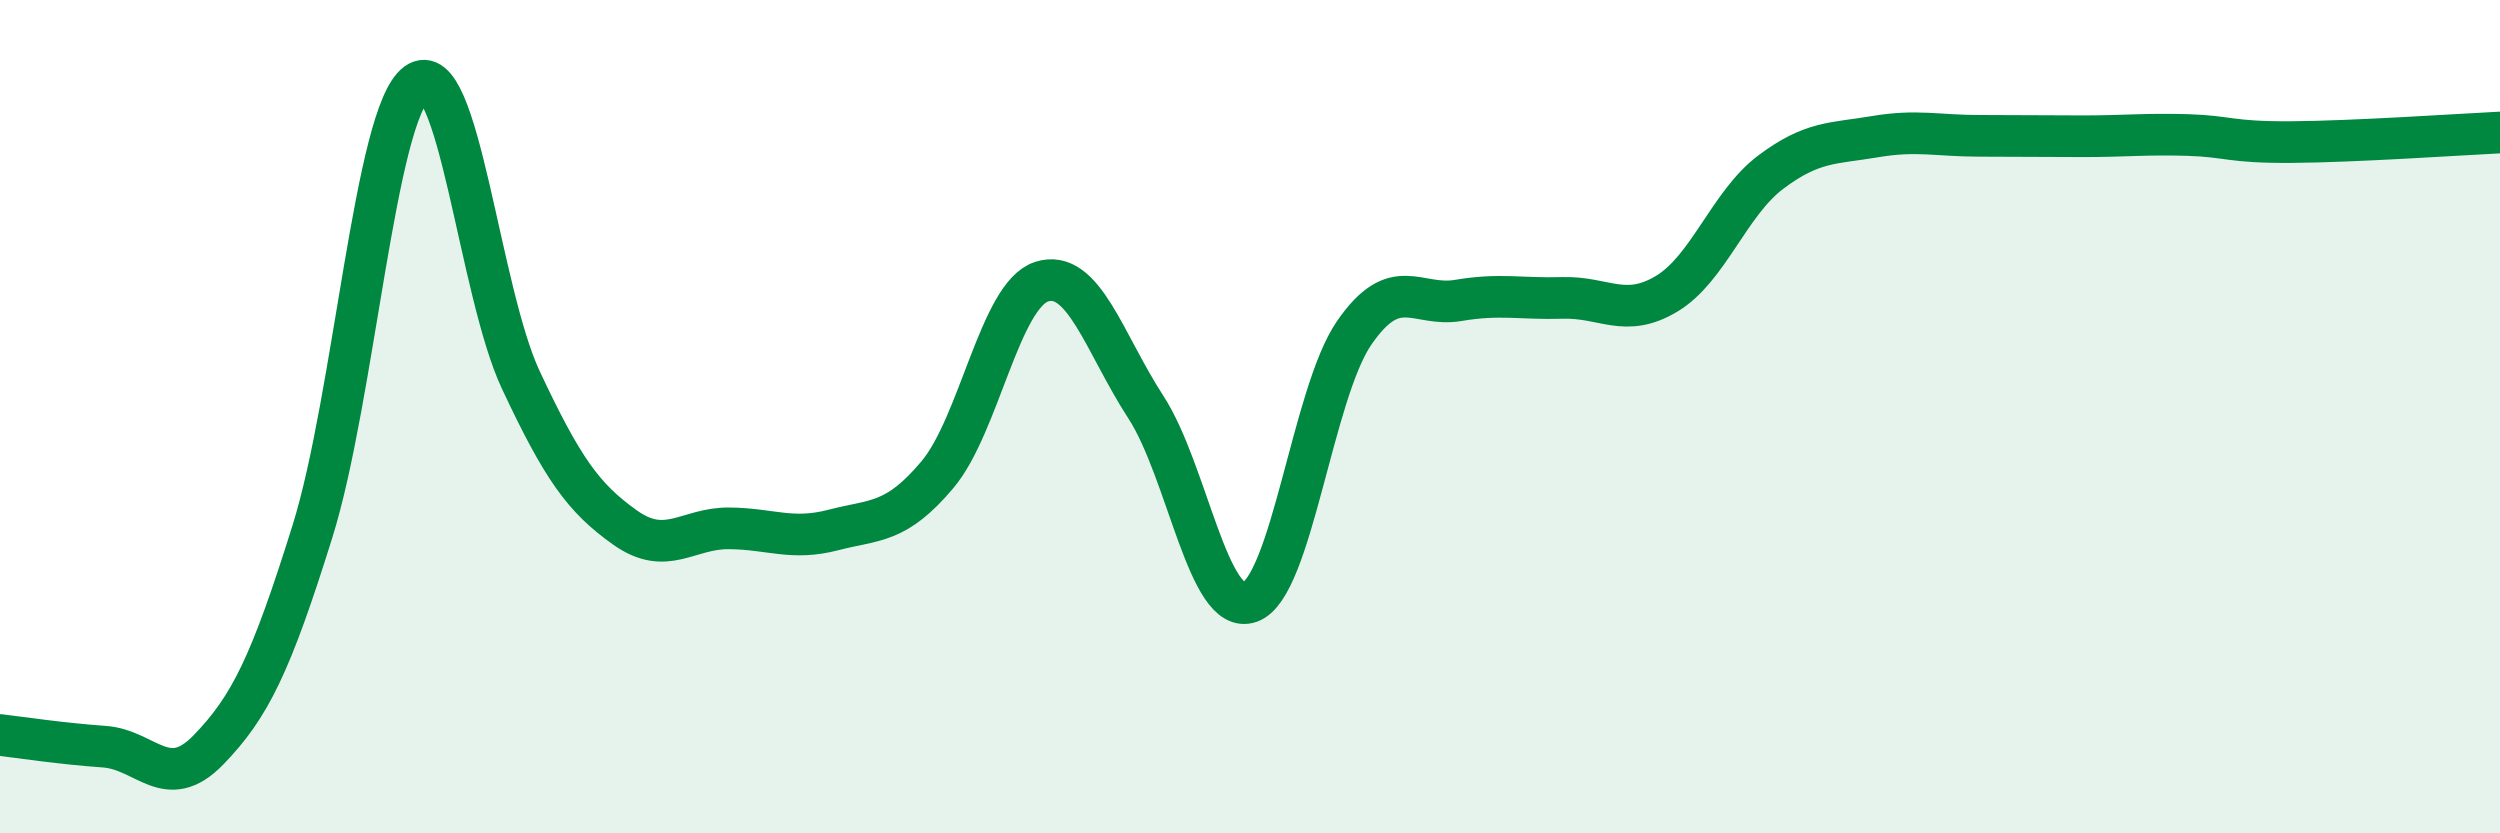 
    <svg width="60" height="20" viewBox="0 0 60 20" xmlns="http://www.w3.org/2000/svg">
      <path
        d="M 0,17.64 C 0.5,17.7 1.5,17.85 2.5,17.92 C 3.5,17.99 4,19.03 5,18 C 6,16.97 6.5,15.95 7.5,12.75 C 8.5,9.55 9,2.73 10,2 C 11,1.27 11.5,6.99 12.5,9.12 C 13.5,11.25 14,11.95 15,12.66 C 16,13.37 16.5,12.67 17.5,12.68 C 18.5,12.69 19,12.98 20,12.72 C 21,12.46 21.5,12.58 22.5,11.39 C 23.5,10.2 24,7.08 25,6.76 C 26,6.44 26.5,8.23 27.5,9.77 C 28.5,11.31 29,14.81 30,14.45 C 31,14.09 31.5,9.44 32.5,7.99 C 33.5,6.54 34,7.38 35,7.21 C 36,7.04 36.5,7.18 37.5,7.15 C 38.5,7.12 39,7.65 40,7.05 C 41,6.45 41.5,4.88 42.5,4.13 C 43.5,3.38 44,3.45 45,3.28 C 46,3.11 46.5,3.26 47.5,3.26 C 48.5,3.26 49,3.27 50,3.27 C 51,3.27 51.5,3.21 52.5,3.24 C 53.5,3.27 53.5,3.42 55,3.41 C 56.5,3.4 59,3.23 60,3.18L60 20L0 20Z"
        fill="#008740"
        opacity="0.1"
        stroke-linecap="round"
        stroke-linejoin="round"
      />
      <path
        d="M 0,17.64 C 0.5,17.7 1.5,17.85 2.5,17.92 C 3.5,17.99 4,19.03 5,18 C 6,16.97 6.5,15.95 7.5,12.75 C 8.5,9.55 9,2.73 10,2 C 11,1.27 11.5,6.99 12.5,9.12 C 13.5,11.25 14,11.95 15,12.66 C 16,13.37 16.5,12.67 17.5,12.68 C 18.5,12.69 19,12.98 20,12.72 C 21,12.46 21.5,12.58 22.5,11.39 C 23.5,10.2 24,7.08 25,6.76 C 26,6.44 26.5,8.23 27.5,9.77 C 28.5,11.31 29,14.81 30,14.45 C 31,14.09 31.5,9.44 32.5,7.99 C 33.5,6.54 34,7.38 35,7.21 C 36,7.04 36.5,7.18 37.5,7.15 C 38.5,7.12 39,7.65 40,7.05 C 41,6.45 41.5,4.88 42.5,4.13 C 43.5,3.38 44,3.45 45,3.28 C 46,3.11 46.5,3.26 47.5,3.26 C 48.5,3.26 49,3.27 50,3.27 C 51,3.27 51.5,3.21 52.5,3.24 C 53.5,3.27 53.5,3.42 55,3.41 C 56.5,3.4 59,3.23 60,3.18"
        stroke="#008740"
        stroke-width="1"
        fill="none"
        stroke-linecap="round"
        stroke-linejoin="round"
      />
    </svg>
  
